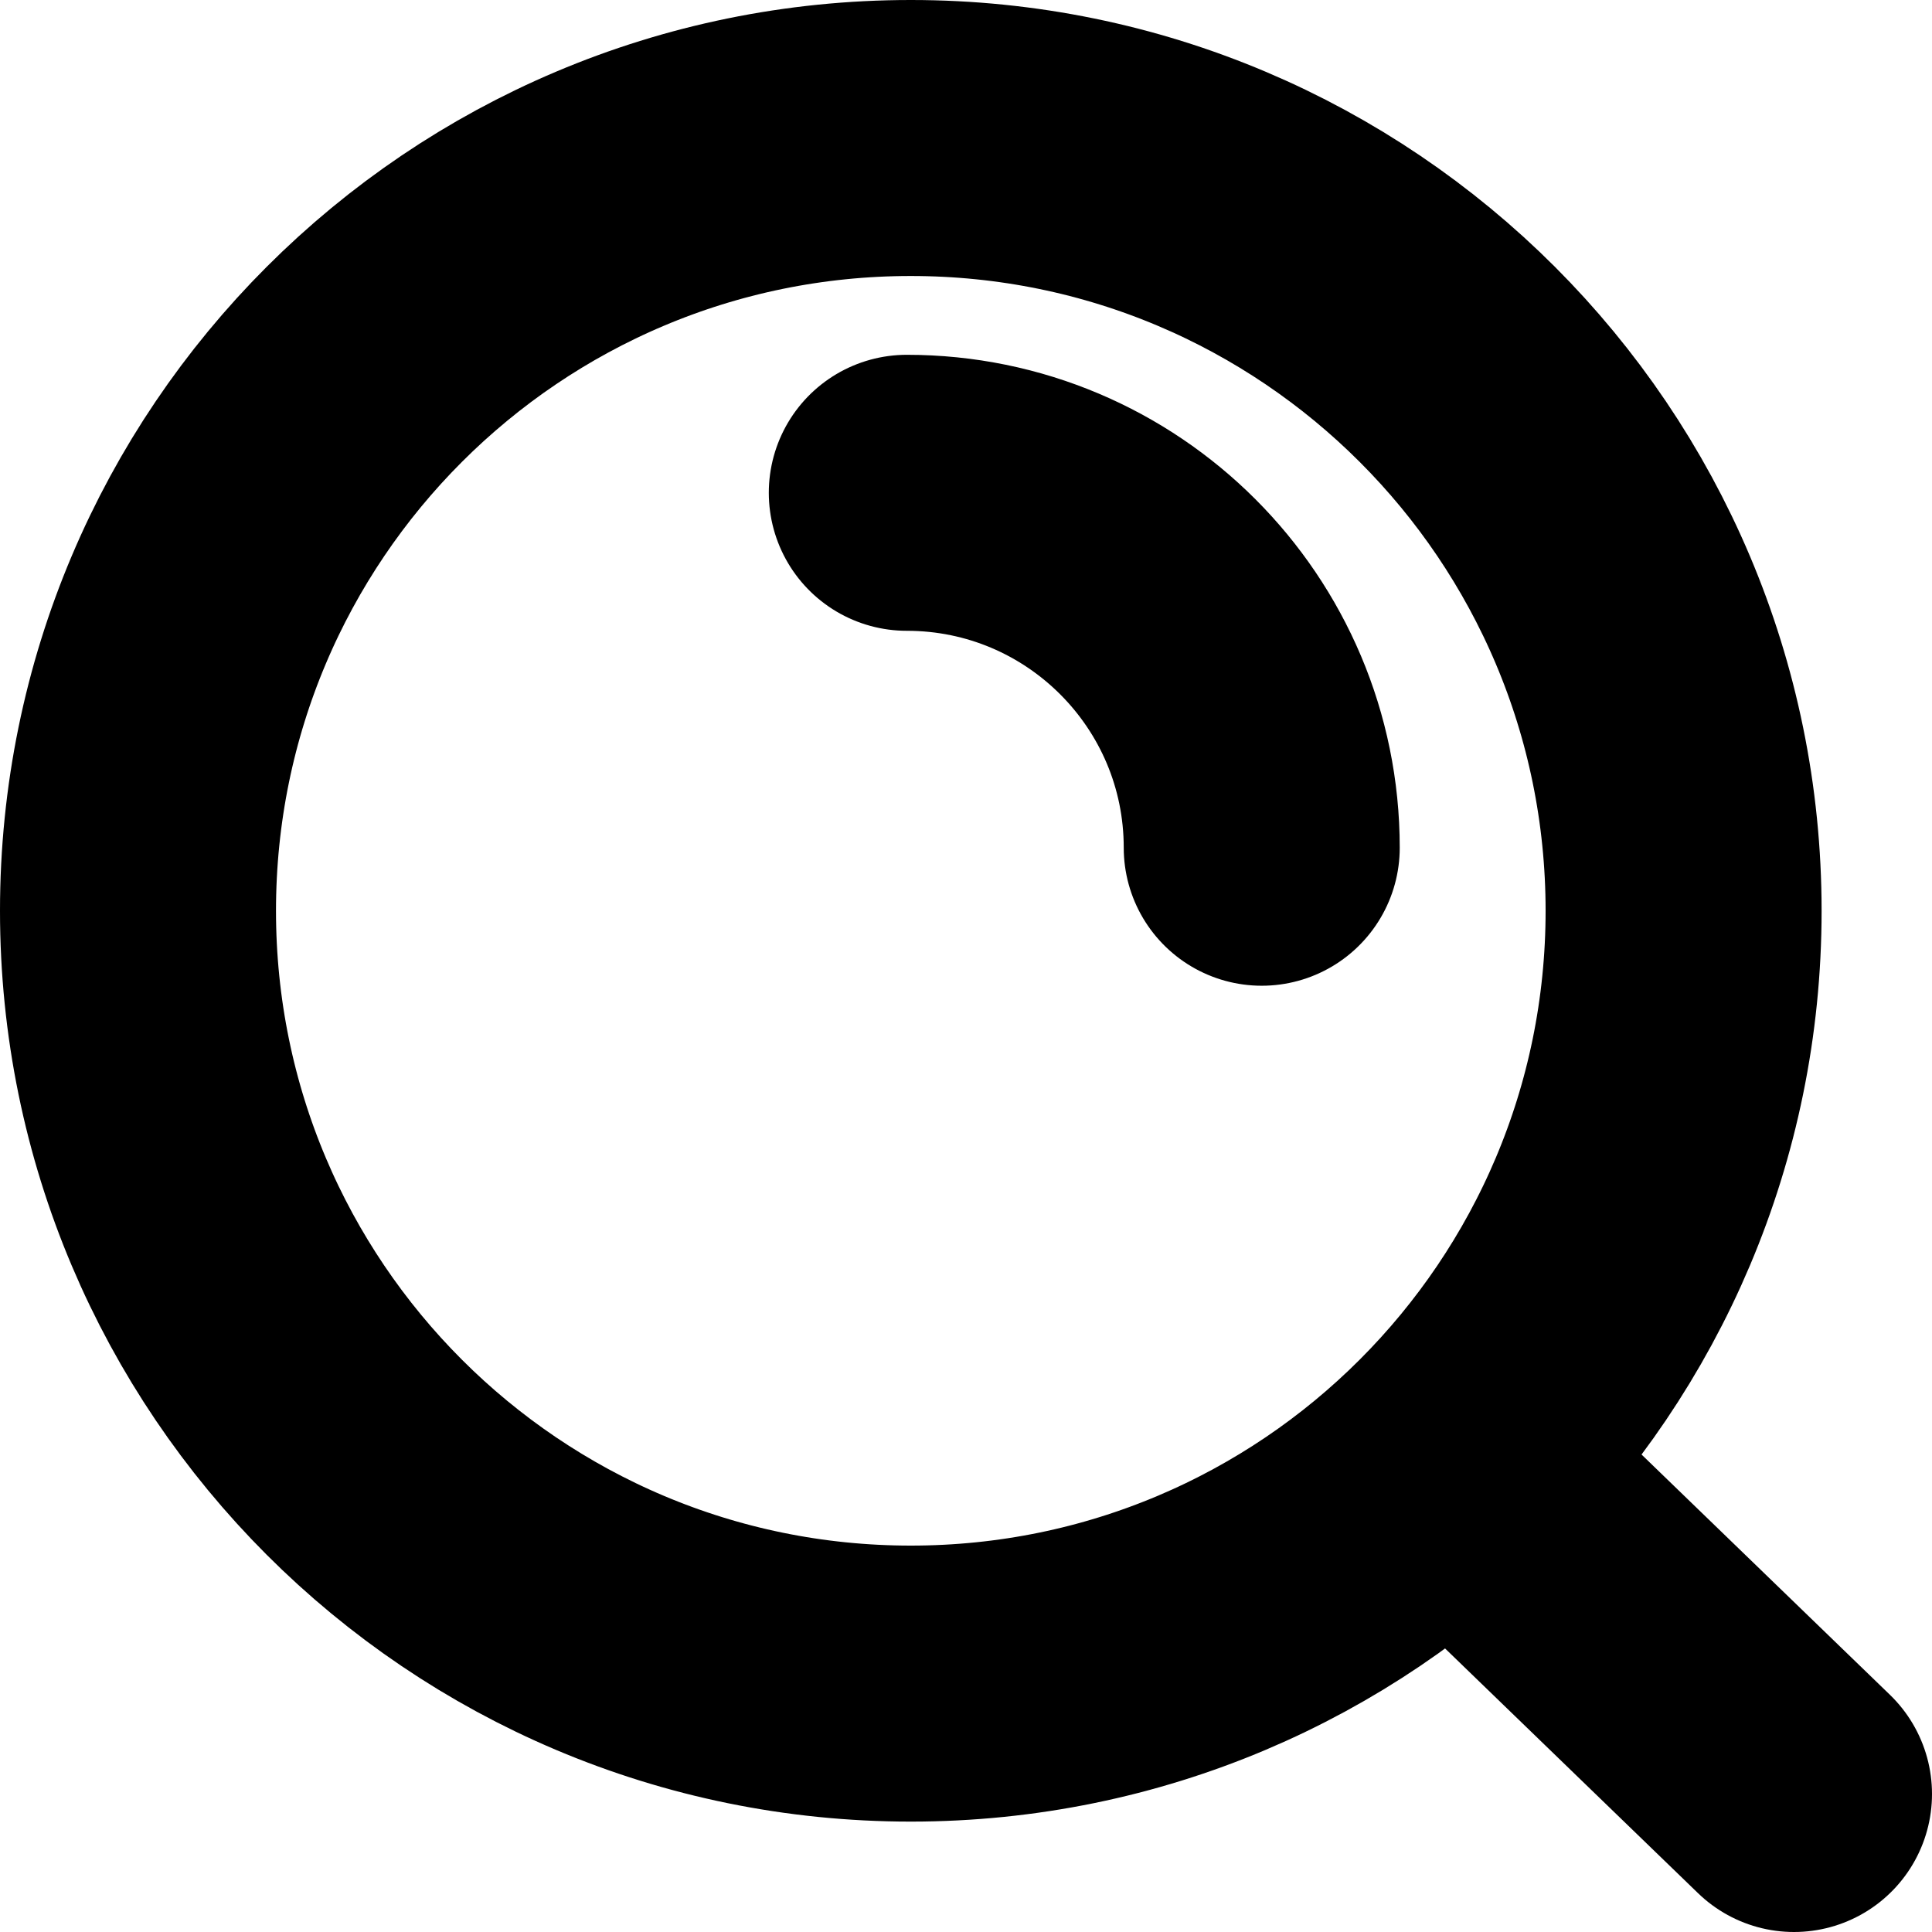 <svg width="14" height="14" viewBox="0 0 14 14" fill="none" xmlns="http://www.w3.org/2000/svg">
<path d="M10.519 10.6L13 13M6.571 3.571C7.992 3.571 9.143 4.723 9.143 6.143M12.2 6.6C12.2 9.693 9.693 12.2 6.6 12.2C3.507 12.2 1 9.693 1 6.6C1 3.507 3.507 1 6.6 1C9.693 1 12.2 3.507 12.2 6.6Z" stroke="black" stroke-width="2" stroke-linecap="round"/>
</svg>
